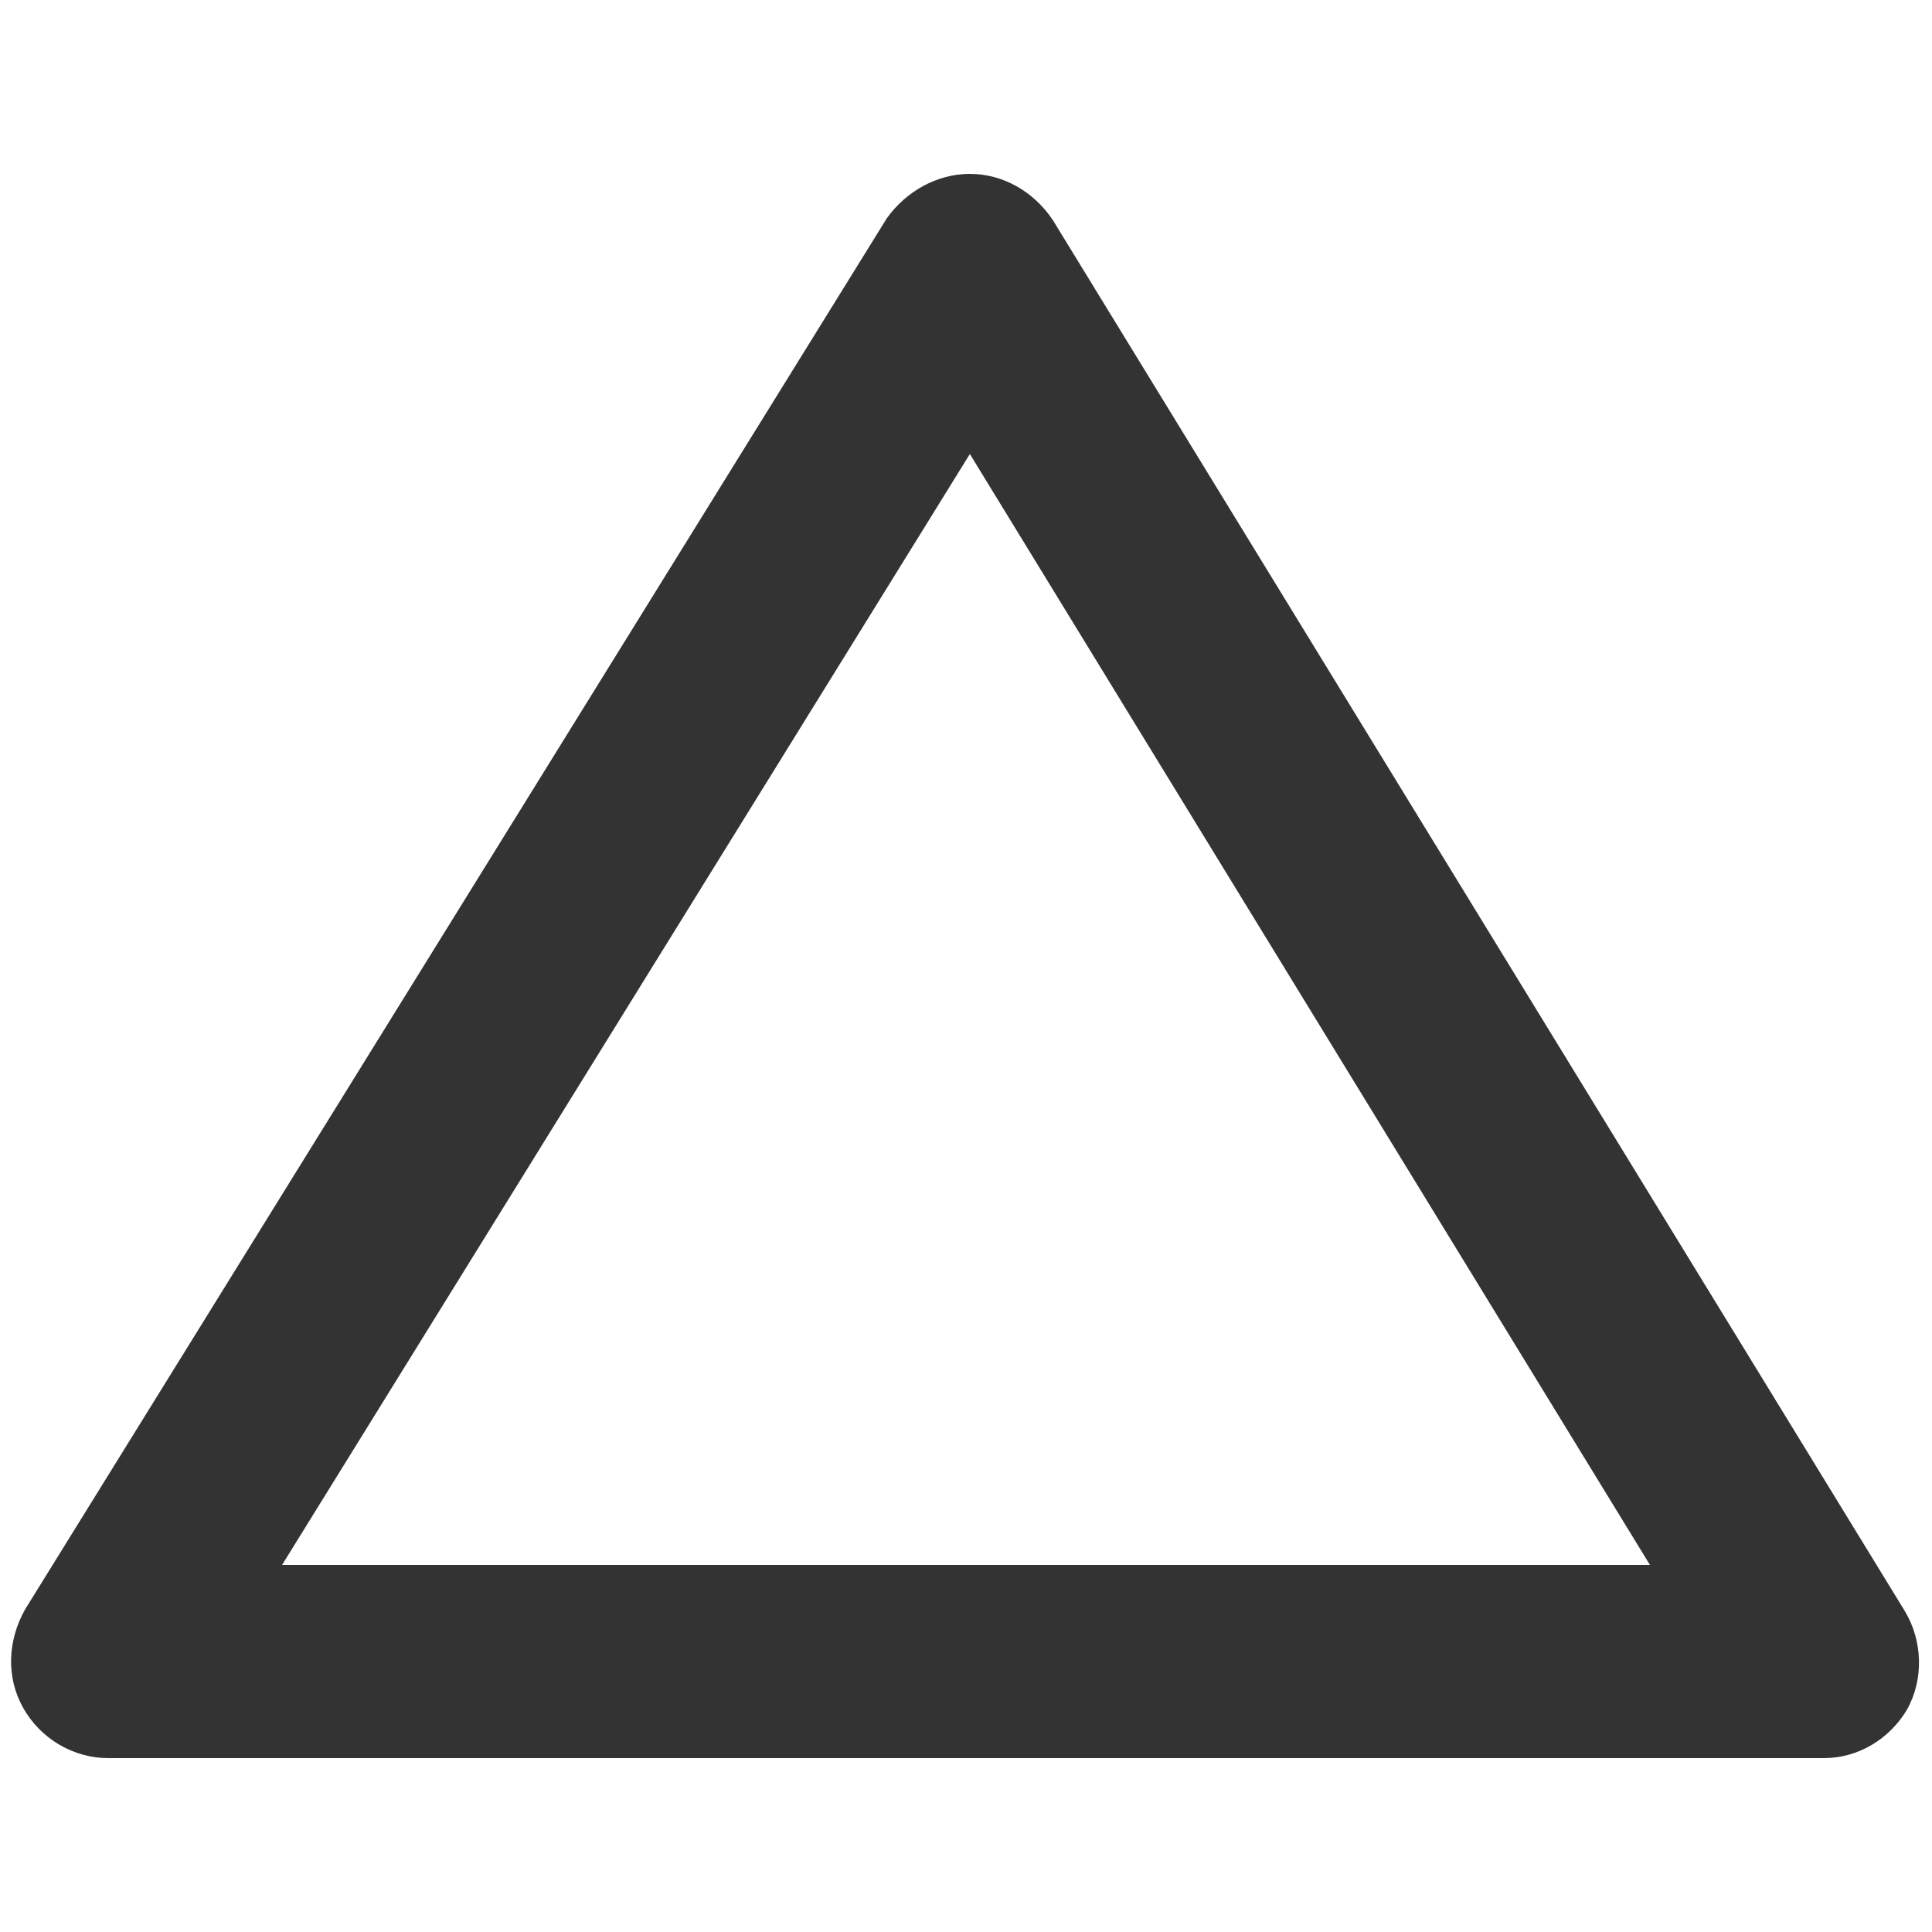 <svg xmlns="http://www.w3.org/2000/svg" viewBox="0 0 100 100" enable-background="new 0 0 100 100"><style type="text/css">.st0{fill:#333333;}</style><path class="st0" d="M94.4 91h-88.8c-1.8 0-3.5-1-4.4-2.6-.9-1.6-.8-3.5.1-5.1l44.6-72c1-1.4 2.6-2.3 4.3-2.3 1.7 0 3.3.9 4.3 2.4l44.1 72c.9 1.5 1 3.5.1 5.1-.9 1.5-2.5 2.5-4.3 2.5zm-79.8-10h70.8l-35.2-57.5-35.6 57.5z"/></svg>